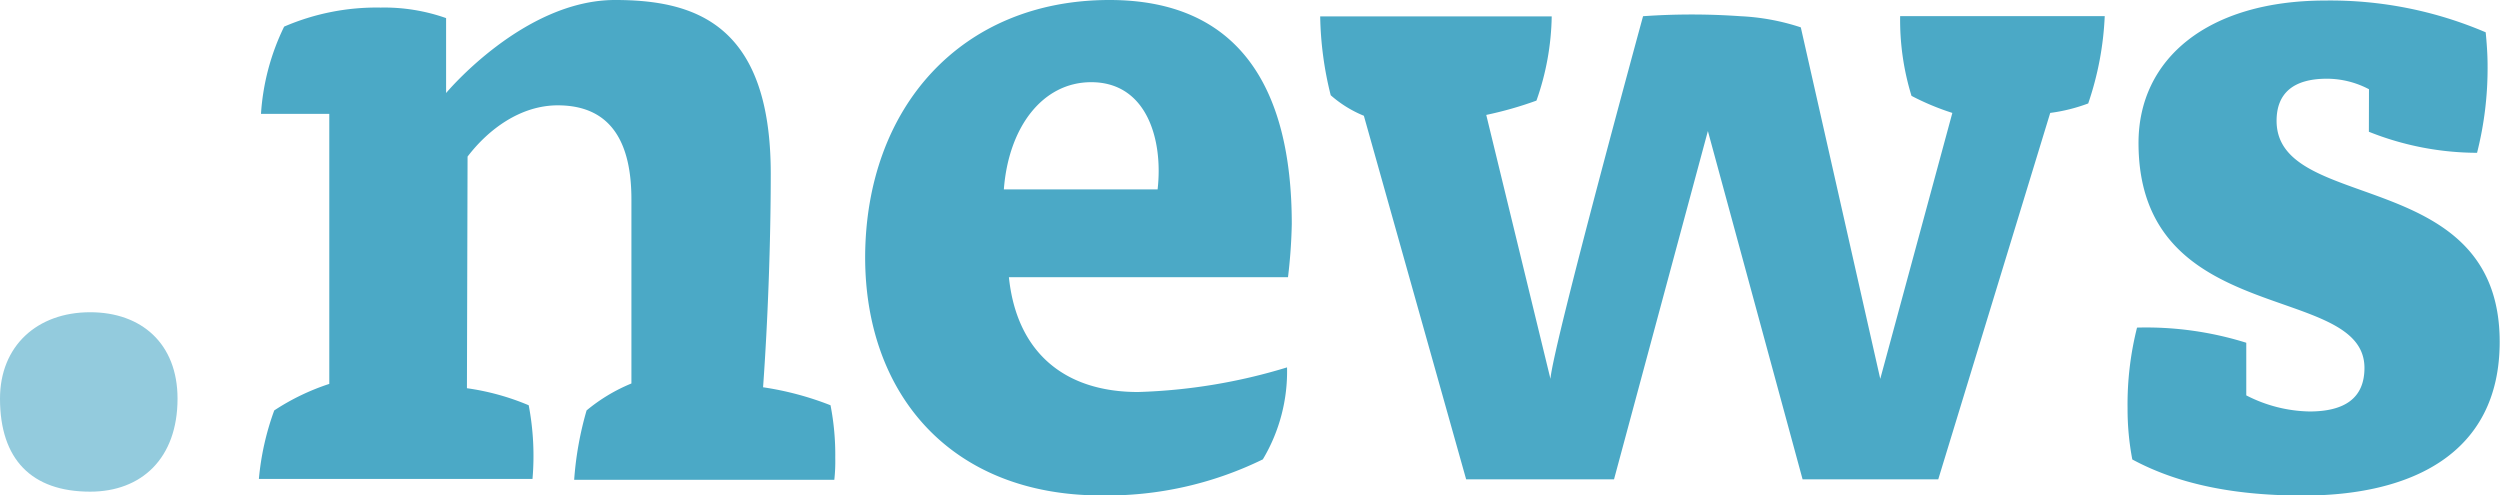 <svg xmlns="http://www.w3.org/2000/svg" viewBox="0 0 237.56 47.08"><defs><style>.cls-1{fill:#4ba9c6;}.cls-2{fill:#93cbdd;}</style></defs><g id="Calque_2" data-name="Calque 2"><g id="Layer_1" data-name="Layer 1"><path class="cls-1" d="M44.37,36.89a23.42,23.42,0,0,1,5.87,1.62,25.67,25.67,0,0,1,.36,7h-26A25.56,25.56,0,0,1,26.06,39a21.88,21.88,0,0,1,5.23-2.52V10.82H24.8A22.09,22.09,0,0,1,27,2.53,22.16,22.16,0,0,1,36.17.72a17.66,17.66,0,0,1,6.22,1V8.84S49.75,0,58.44,0C66,0,73.24,2.25,73.24,16.5c0,6.5-.28,14.08-.73,20.3a29.17,29.17,0,0,1,6.41,1.71,24.55,24.55,0,0,1,.45,5,16,16,0,0,1-.09,2.08H54.56A31.61,31.61,0,0,1,55.74,39,16.35,16.35,0,0,1,60,36.44V18.94c0-5.23-1.81-8.93-7-8.93-3.52,0-6.58,2.26-8.57,4.87Zm51.5-10.55c.72,7,5.14,10.91,12.27,10.91a53.63,53.63,0,0,0,14.16-2.34A16.29,16.29,0,0,1,120,43.65a33.74,33.74,0,0,1-15.33,3.43c-14.34,0-22.46-9.65-22.46-22.64C82.25,10.19,91.36,0,105.43,0c12.27,0,17.32,8.3,17.32,21.29a49.57,49.57,0,0,1-.36,5.05ZM110,18c.54-4.69-1-10.19-6.31-10.19-4.6,0-7.85,4.24-8.3,10.19ZM225.11,8.48a8.6,8.6,0,0,0-4-1c-3.15,0-4.78,1.35-4.78,4,0,8.84,21.2,4.24,21.2,21,0,10.82-8.66,14.61-18.67,14.61-6,0-11.55-.9-16.24-3.43a25.57,25.57,0,0,1-.45-4.87,29.78,29.78,0,0,1,.9-7.66,31.84,31.84,0,0,1,10.38,1.44v5a13.61,13.61,0,0,0,6,1.53c3.34,0,5.23-1.26,5.23-4.14,0-8.21-21.47-3.7-21.47-21.38,0-8,6.59-13.53,17.77-13.53A37.53,37.53,0,0,1,236.2,3.07c.09.9.18,2.07.18,3.15a32.73,32.73,0,0,1-1,8.3,27.83,27.83,0,0,1-10.28-2ZM129.6,11l9.72,34.55h14.05l8.92-33.1,9,33.1h12.89l10.64-34.82a16.31,16.31,0,0,0,3.61-.9A29.51,29.51,0,0,0,200,1.53H180.56a24.46,24.46,0,0,0,1.08,7.58,24.25,24.25,0,0,0,3.88,1.62L178.67,36l-7.55-33.4a21.44,21.44,0,0,0-5.74-1.06,65.94,65.94,0,0,0-9.25,0S147.6,32.74,147.33,36l-6.1-25.08A35.24,35.24,0,0,0,146,9.56a25.12,25.12,0,0,0,1.45-8h-22a32.67,32.67,0,0,0,1,7.49A11.11,11.11,0,0,0,129.6,11Z"/><path class="cls-2" d="M16.87,37.88c0,5.68-3.43,8.84-8.3,8.84C3,46.72,0,43.65,0,37.88c0-5,3.52-8.21,8.57-8.21C13.44,29.67,16.87,32.65,16.87,37.88Z"/></g></g></svg>